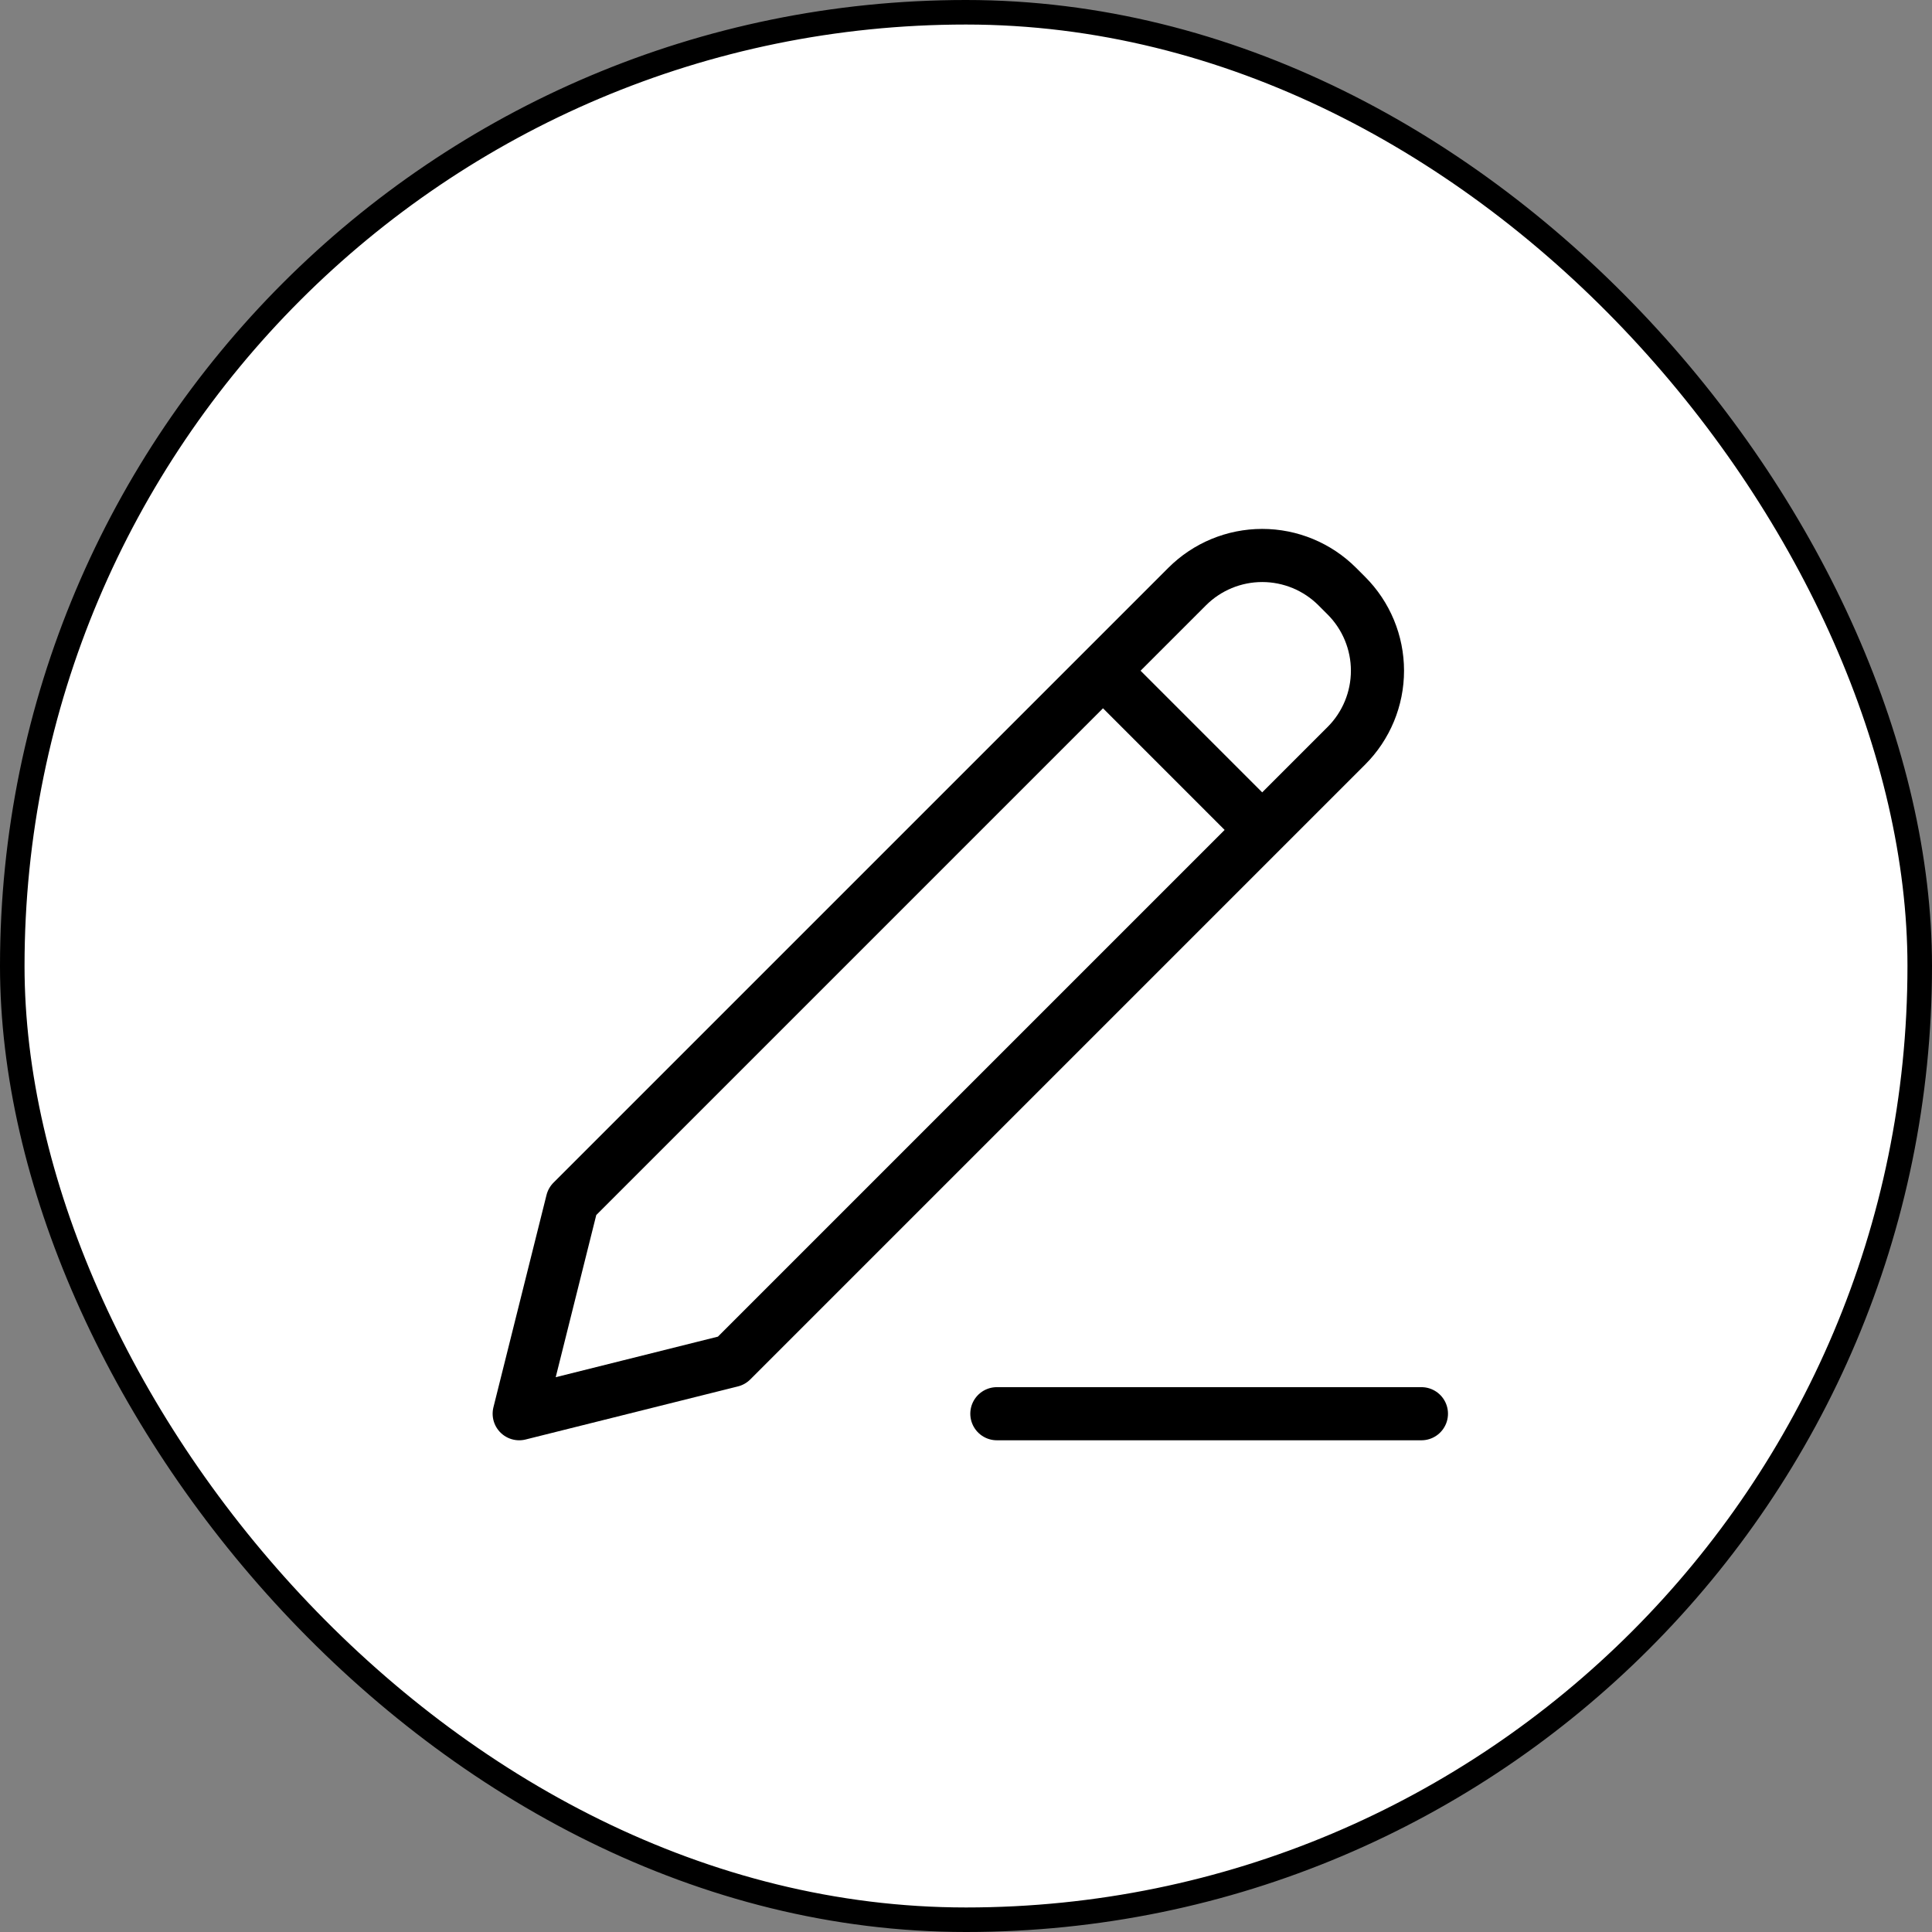 <svg width="80" height="80" viewBox="0 0 80 80" fill="none" xmlns="http://www.w3.org/2000/svg">
<rect x="0" y="0" width="80" height="80" fill="#808080" stroke="none"/>
<rect x="0.508" y="0.508" width="78.984" height="78.984" rx="39.492" fill="white" stroke="black" stroke-width="1.016"/>
<path d="M45.673 27.773L52.265 34.366M41.278 58.539H58.858M23.697 49.749L21.499 58.539L30.29 56.341L55.751 30.88C56.575 30.056 57.038 28.938 57.038 27.773C57.038 26.608 56.575 25.49 55.751 24.666L55.373 24.288C54.549 23.464 53.431 23.001 52.265 23.001C51.1 23.001 49.982 23.464 49.158 24.288L23.697 49.749Z" stroke="black" stroke-width="2.2" stroke-linecap="round" stroke-linejoin="round"/>
</svg>
